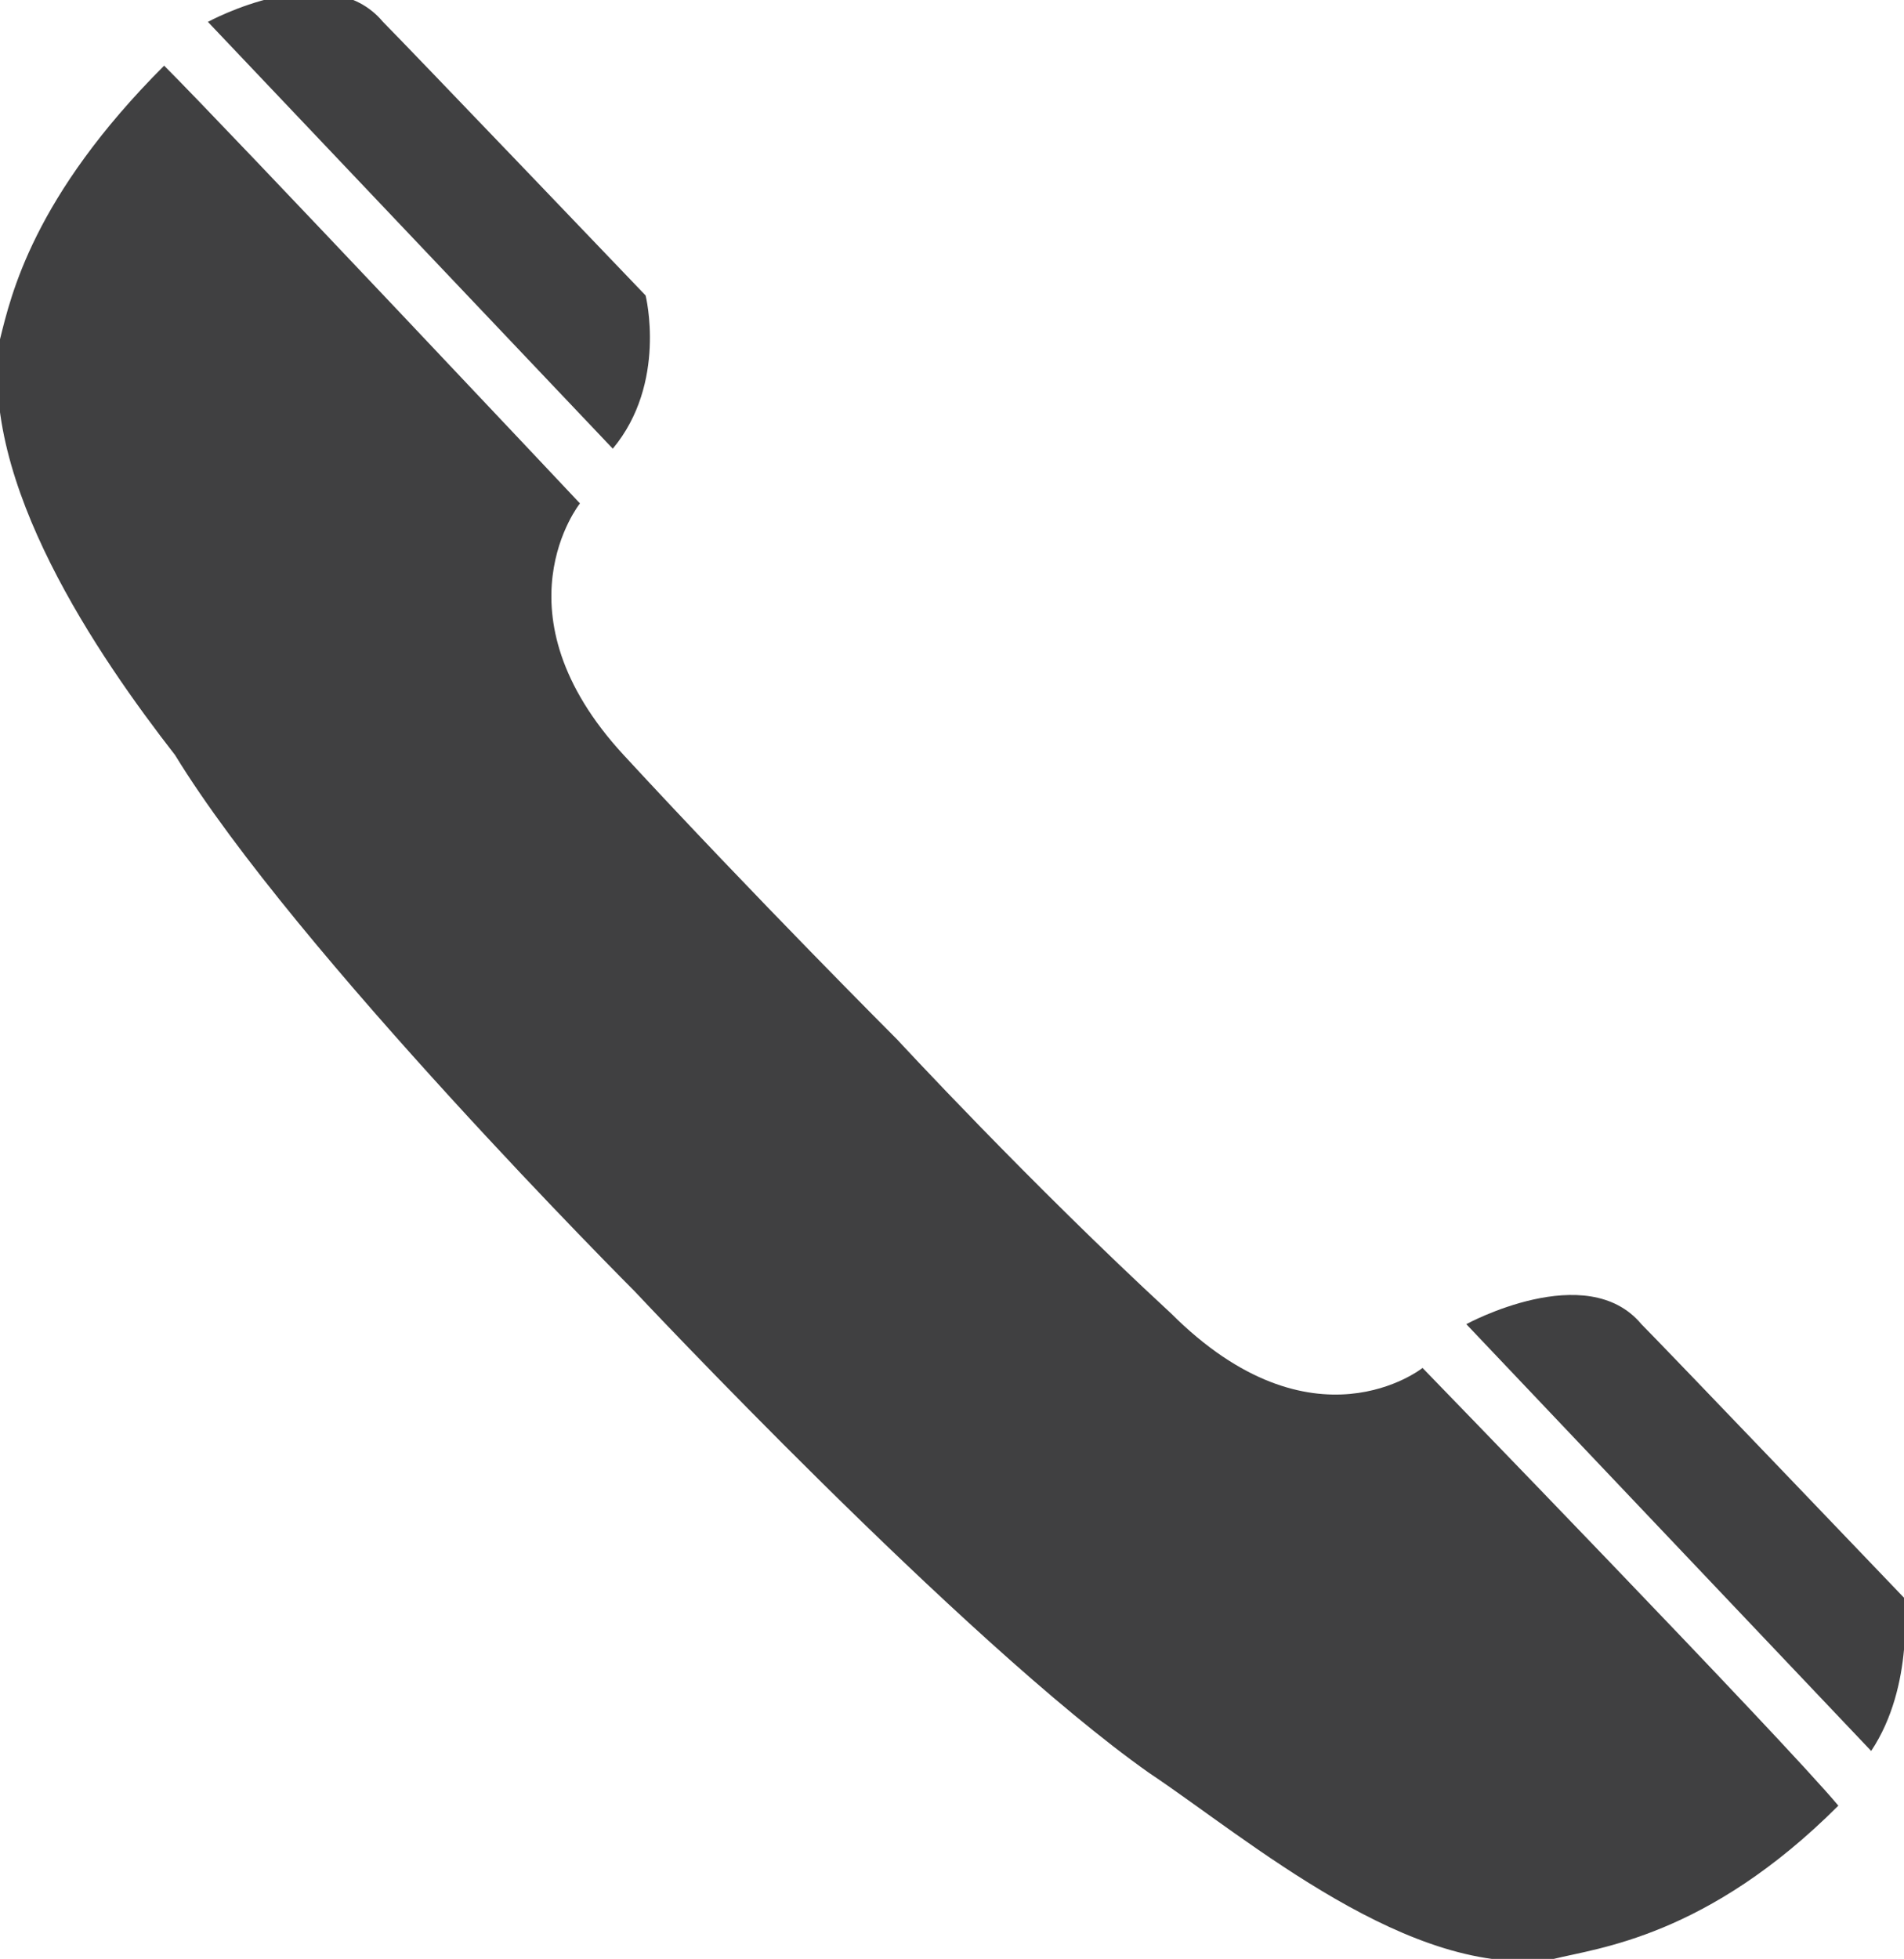 <!-- Generator: Adobe Illustrator 19.0.0, SVG Export Plug-In  -->
<svg version="1.1"
	 xmlns="http://www.w3.org/2000/svg" xmlns:xlink="http://www.w3.org/1999/xlink" xmlns:a="http://ns.adobe.com/AdobeSVGViewerExtensions/3.0/"
	 x="0px" y="0px" width="17.4px" height="17.9px" viewBox="0 0 17.4 17.9" style="enable-background:new 0 0 17.4 17.9;"
	 xml:space="preserve">
<style type="text/css">
	.st0{fill:#404041;}
</style>
<defs>
</defs>
<g id="XMLID_15_">
	<path id="XMLID_18_" class="st0" d="M0,3.1C-0.2,4.4,0.9,6,1.6,6.9c1.1,1.8,4.2,4.9,4.2,4.9s3,3.2,4.7,4.4c0.9,0.6,2.4,1.9,3.7,1.7
		c0.4-0.1,1.4-0.2,2.6-1.4c-0.5-0.6-3.8-4-3.8-4s-1,0.8-2.3-0.5c-1.3-1.2-2.5-2.5-2.5-2.5S6.9,8.2,5.7,6.9C4.5,5.6,5.3,4.6,5.3,4.6
		s-3.2-3.4-3.8-4C0.3,1.8,0.1,2.7,0,3.1z"/>
	<path id="XMLID_17_" class="st0" d="M5.6,4.1L1.9,0.2c0,0,1.1-0.6,1.6,0c0.2,0.2,2.4,2.5,2.4,2.5S6.1,3.5,5.6,4.1z"/>
	<path id="XMLID_16_" class="st0" d="M17.1,16l-3.7-3.9c0,0,1.1-0.6,1.6,0c0.2,0.2,2.4,2.5,2.4,2.5S17.5,15.4,17.1,16z"/>
</g>
</svg>
